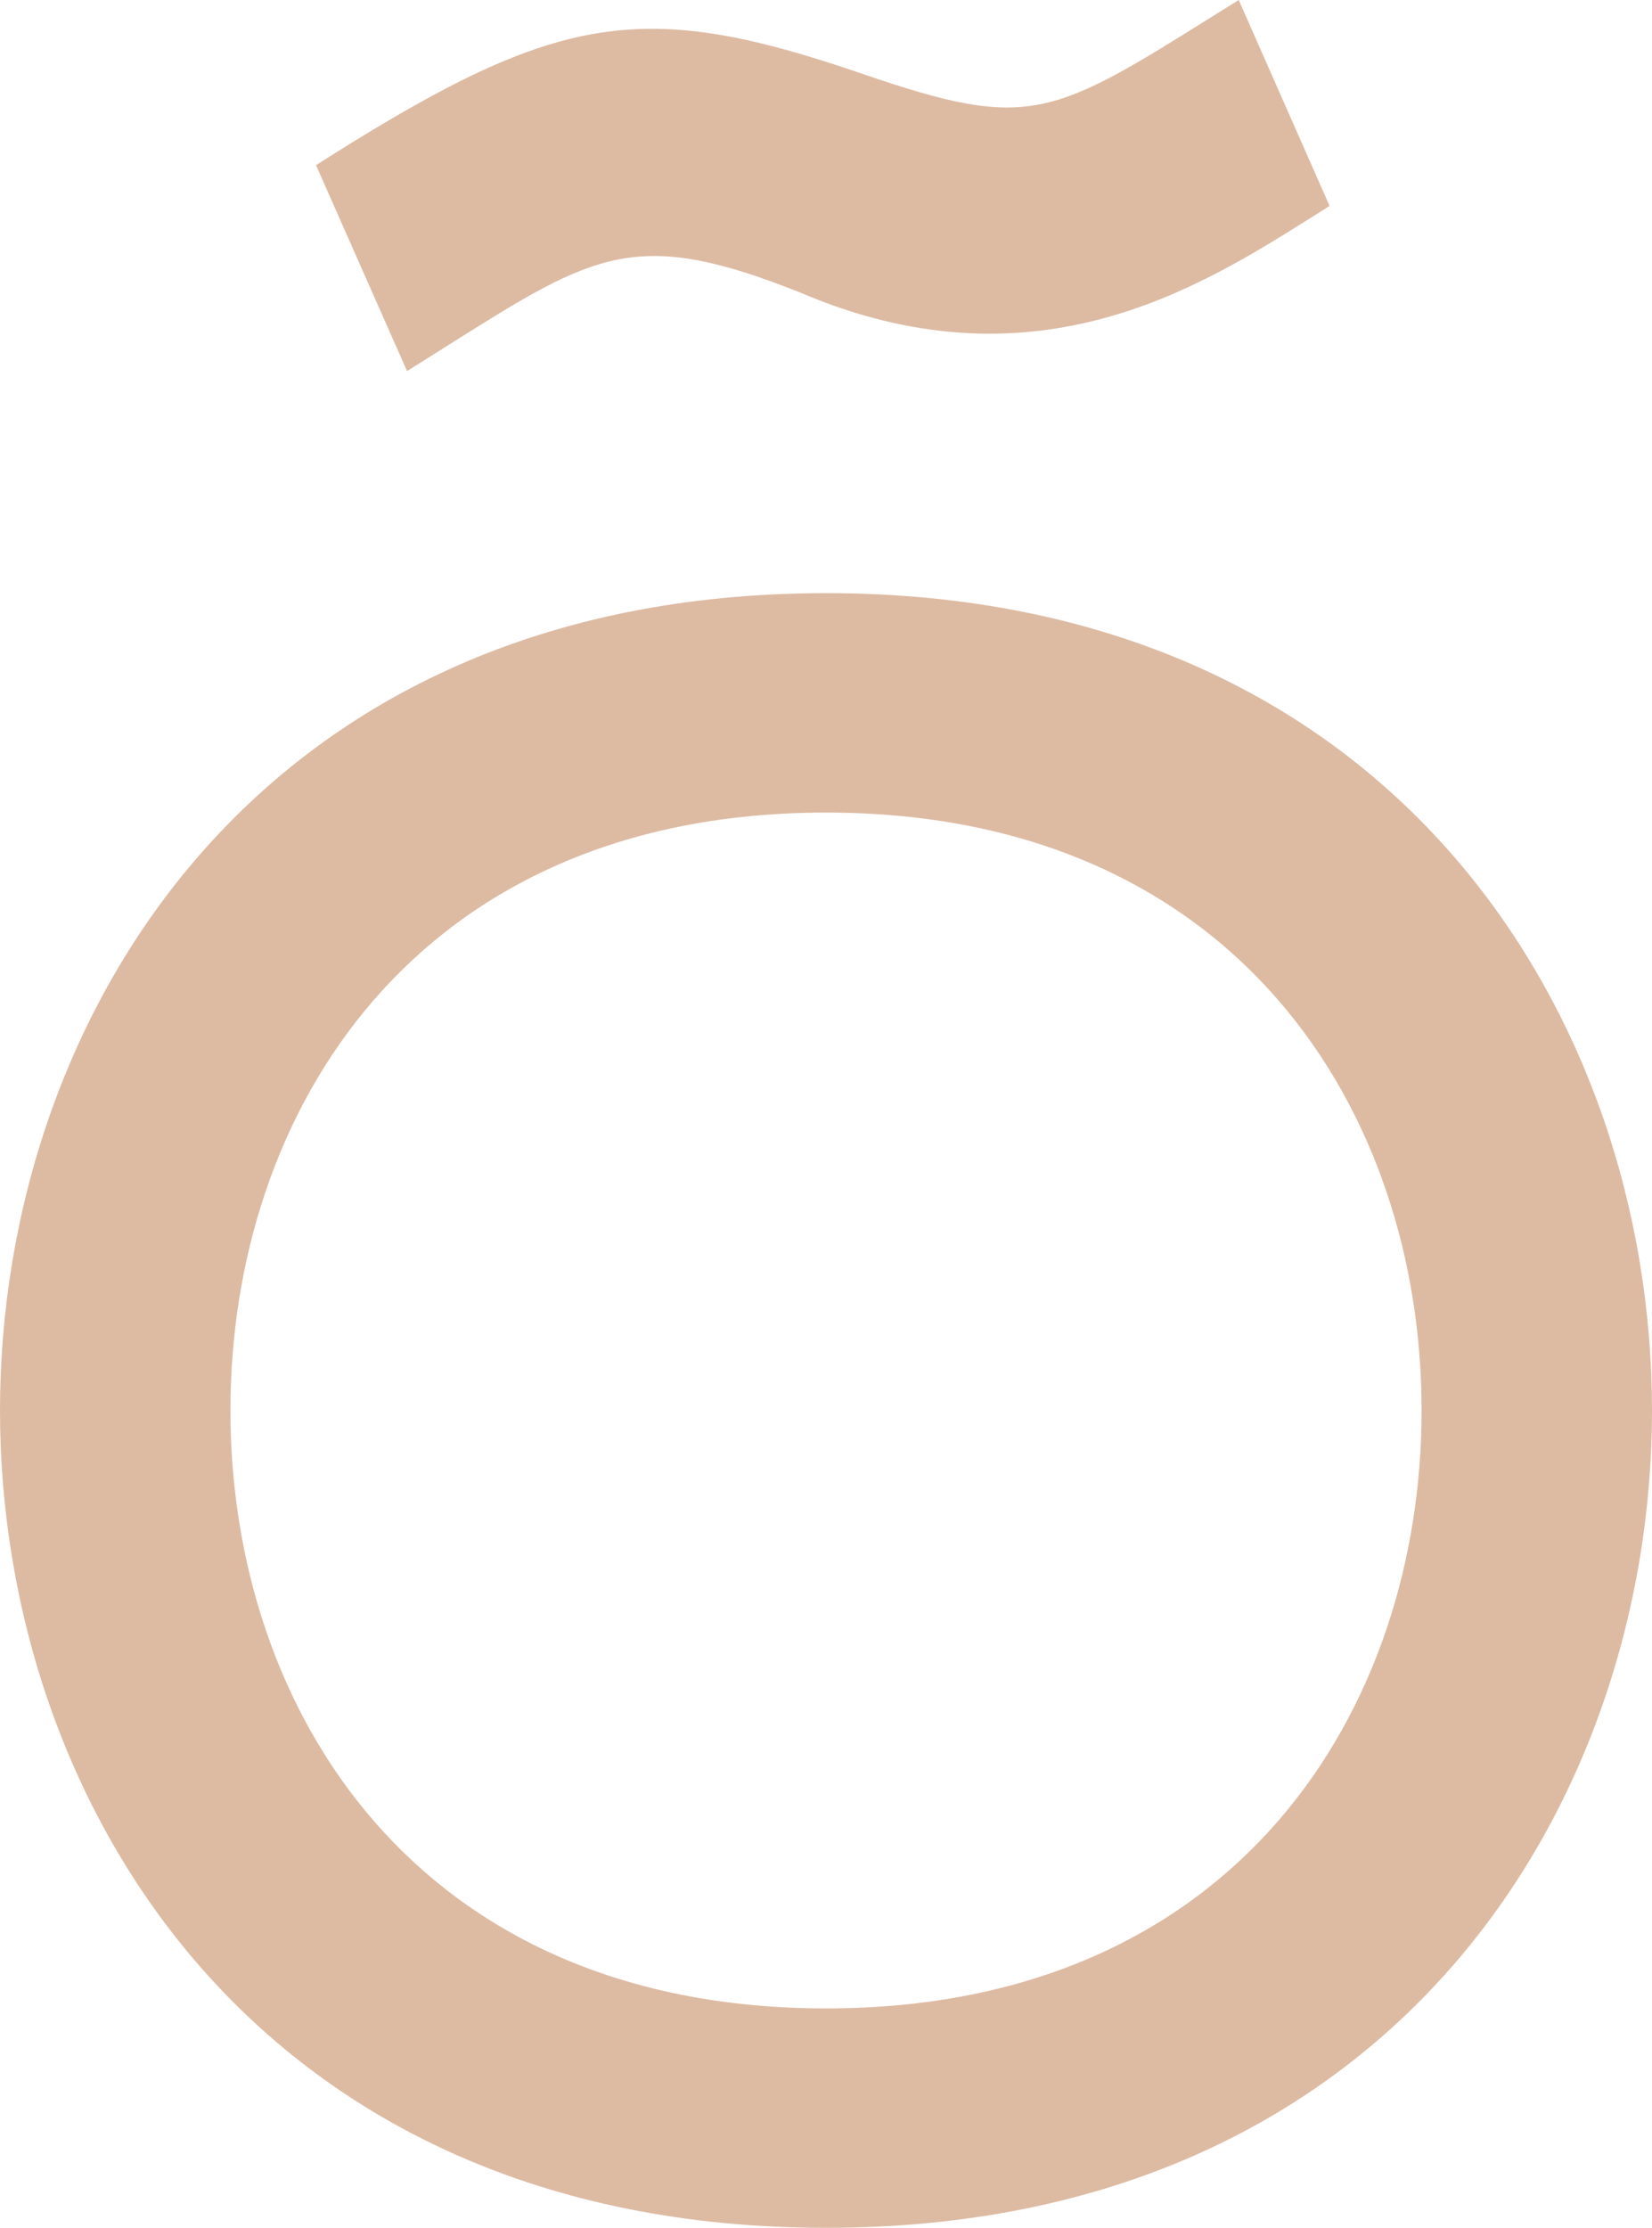 <?xml version="1.0" encoding="UTF-8"?> <svg xmlns="http://www.w3.org/2000/svg" viewBox="0 0 175.08 236.06"> <defs> <style>.cls-1{fill:#ddbba3;}</style> </defs> <title>Оооо</title> <g id="Слой_2" data-name="Слой 2"> <g id="Слой_1-2" data-name="Слой 1"> <path class="cls-1" d="M87.54,62.85C27.4,62.85,0,107.74,0,149.45s27.4,86.61,87.54,86.61,87.54-44.89,87.54-86.61-27.4-86.6-87.54-86.6m63.12,86.6c0,31.54-19.52,63.36-63.12,63.36S24.42,181,24.42,149.45,43.94,86.1,87.54,86.1s63.12,31.82,63.12,63.35"></path> <path class="cls-1" d="M47.57,36.53l0,0C63.16,26.72,67.45,24,85.26,31.18l.56.24c24.15,9.84,41.38-1,52.81-8.16l2.28-1.44L131.28,0,129,1.42c-17.63,11.05-19.89,12.47-37.5,6.44-23.21-8-32.17-6.59-56.34,8.58L33.49,17.5l9.65,21.82Z"></path> </g> </g> </svg> 